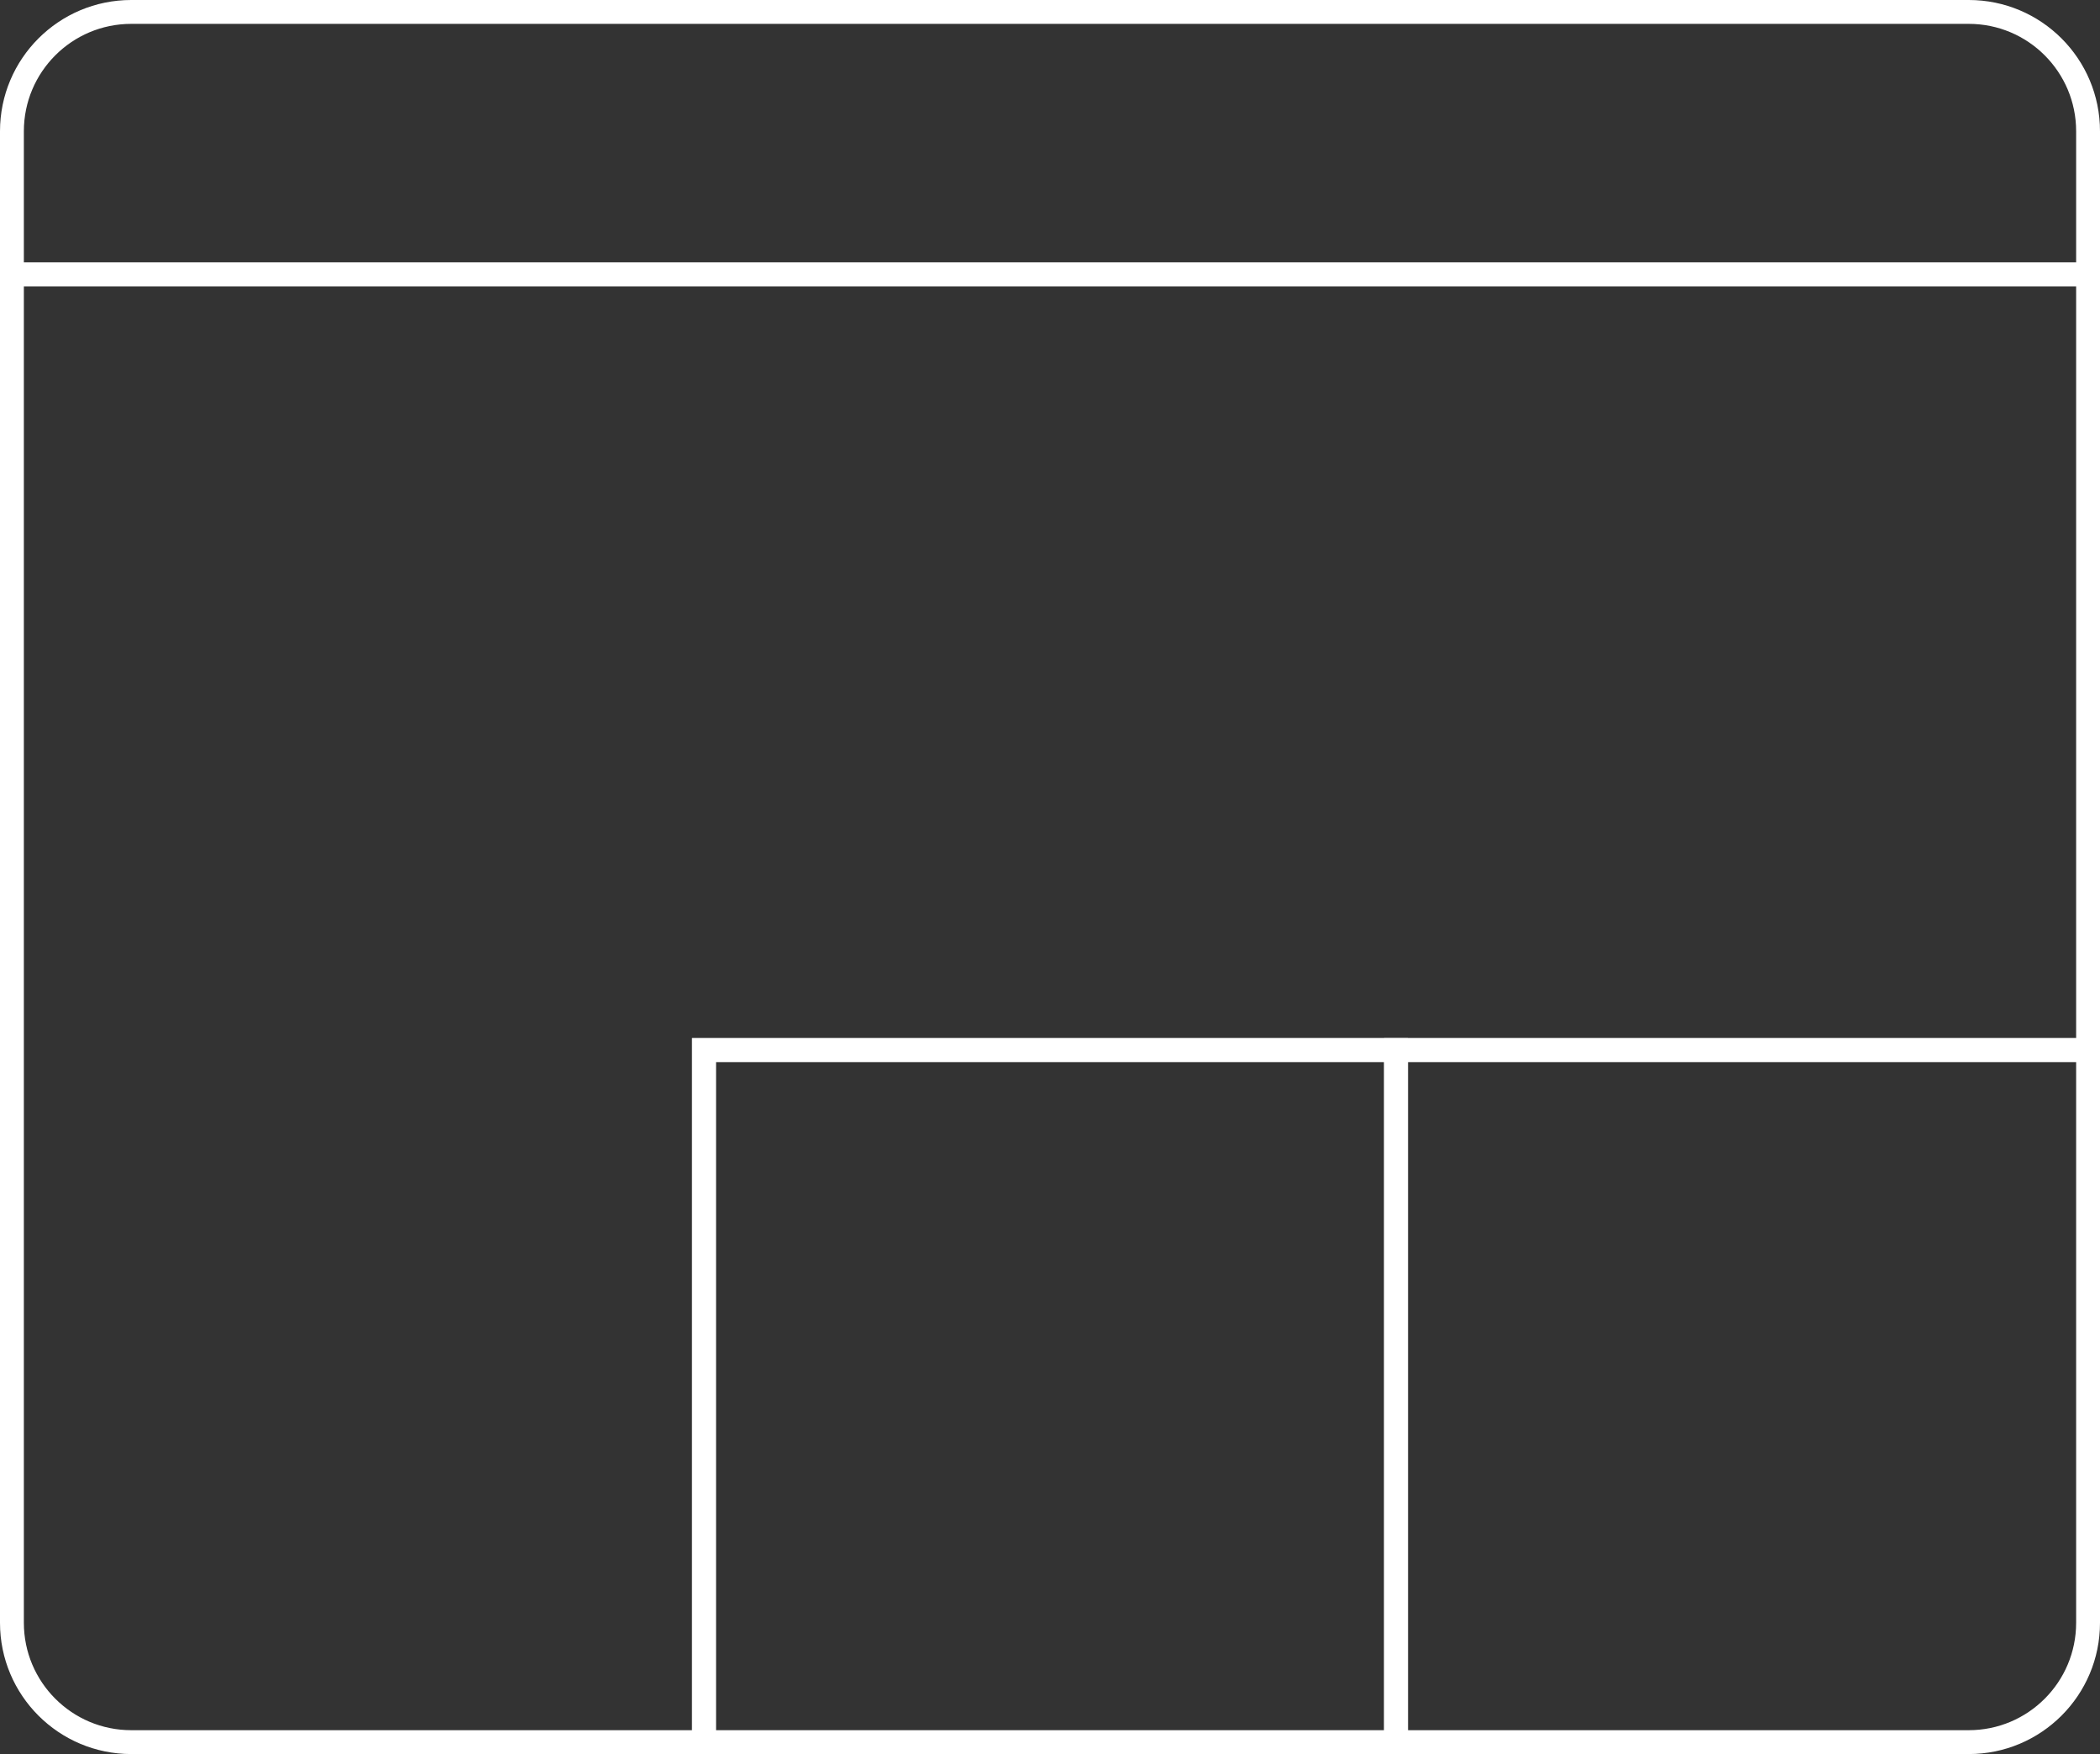 <svg width="176" height="147" viewBox="0 0 176 147" fill="none" xmlns="http://www.w3.org/2000/svg">
<rect x="0" y="0" width="176" height="147" fill="#333333" stroke="none"/>
<path d="M11 1C5.477 1 1 5.477 1 11L1 23L175 23L175 11C175 5.477 170.523 1 165 1L11 1Z" stroke="white" stroke-width="2"/>
<path d="M1 23L175 23V88H59L59 146H11C5.477 146 1 141.523 1 136L1 23Z" stroke="white" stroke-width="2"/>
<path d="M59 88L59 146L117 146L117 88L59 88Z" stroke="white" stroke-width="2"/>
<path d="M117 88L117 146L165 146C170.523 146 175 141.523 175 136L175 88L117 88Z" stroke="white" stroke-width="2"/>
</svg>
